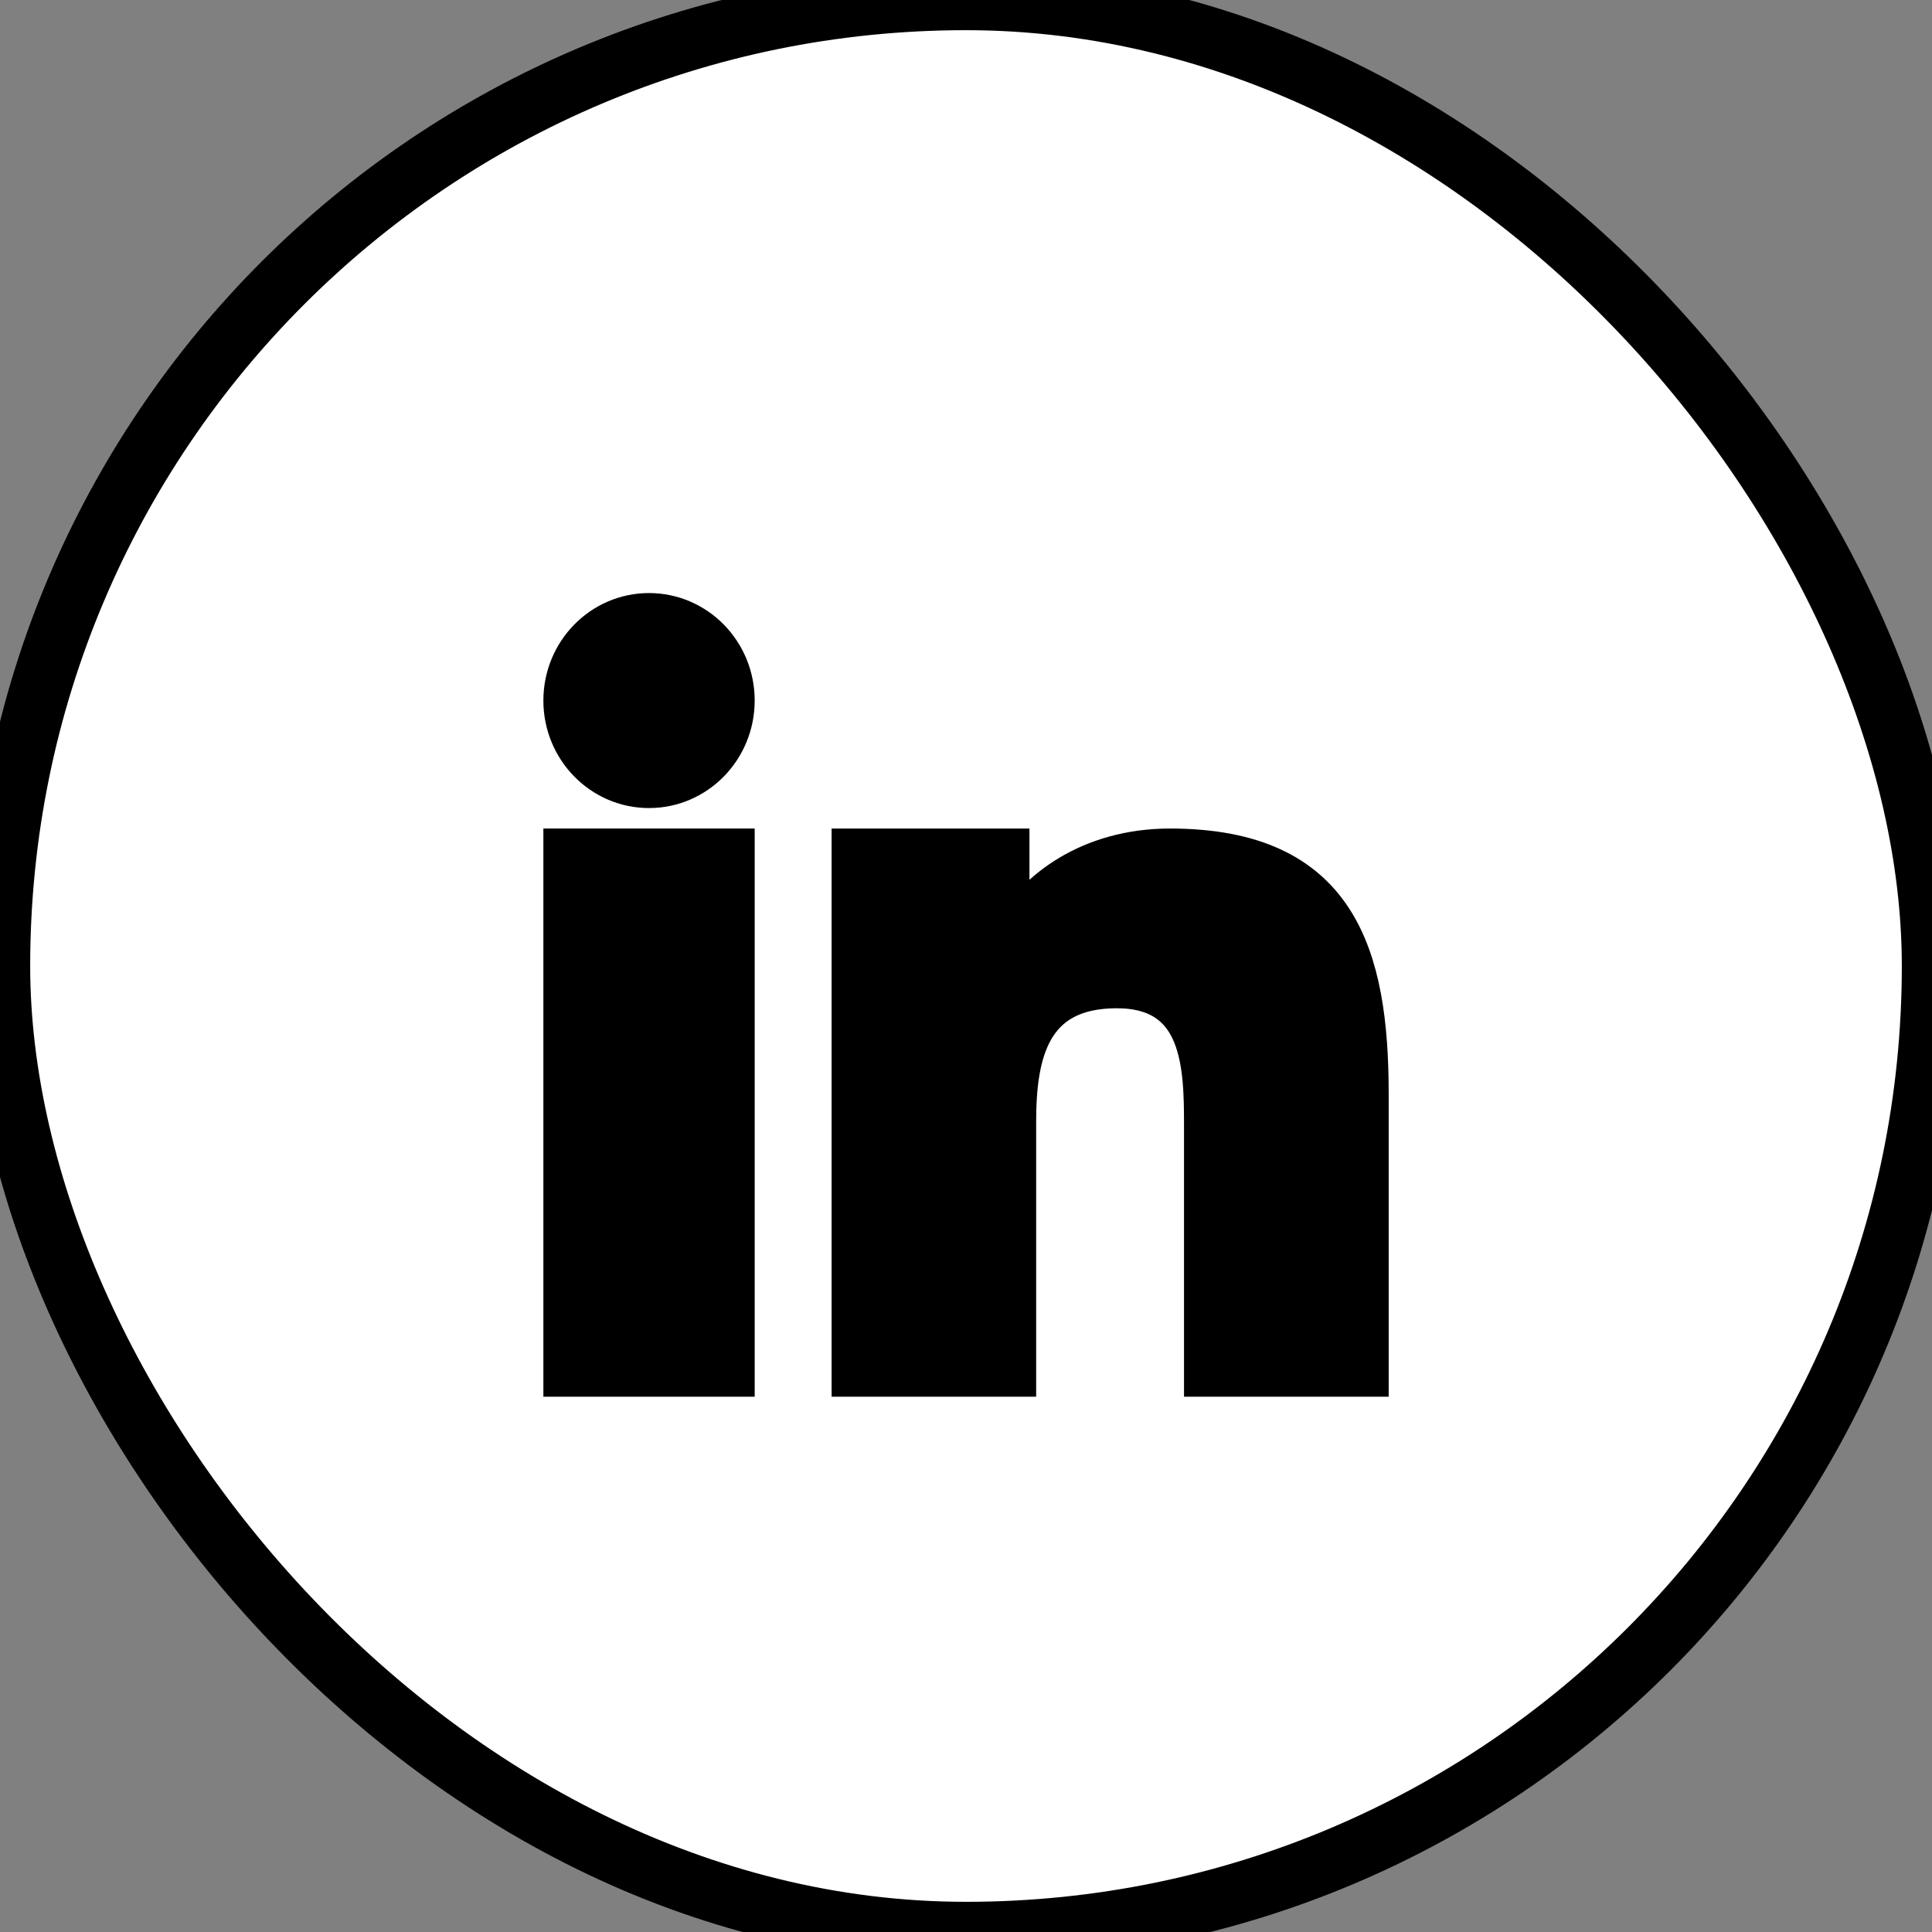 <svg width="32" height="32" viewBox="0 0 32 32" fill="none" xmlns="http://www.w3.org/2000/svg">
<rect x="0" y="0" width="32" height="32" fill="#808080" stroke="none"/>
<rect width="32" height="32" rx="16" fill="white"/>
<rect width="32" height="32" rx="16" stroke="black"/>
<path d="M14.092 14.041H16.733V15.424H16.771C17.138 14.75 18.038 14.041 19.379 14.041C22.167 14.041 22.683 15.814 22.683 18.119V22.816H19.929V18.652C19.929 17.659 19.909 16.382 18.497 16.382C17.063 16.382 16.844 17.463 16.844 18.58V22.816H14.092V14.041H14.092Z" fill="black" stroke="black" stroke-width="0.636"/>
<path d="M9.318 14.041H12.182V22.816H9.318V14.041Z" fill="black" stroke="black" stroke-width="0.636"/>
<path d="M12.182 11.603C12.182 12.411 11.541 13.066 10.75 13.066C9.959 13.066 9.318 12.411 9.318 11.603C9.318 10.795 9.959 10.141 10.75 10.141C11.541 10.141 12.182 10.795 12.182 11.603Z" fill="black" stroke="black" stroke-width="0.636"/>
</svg>
